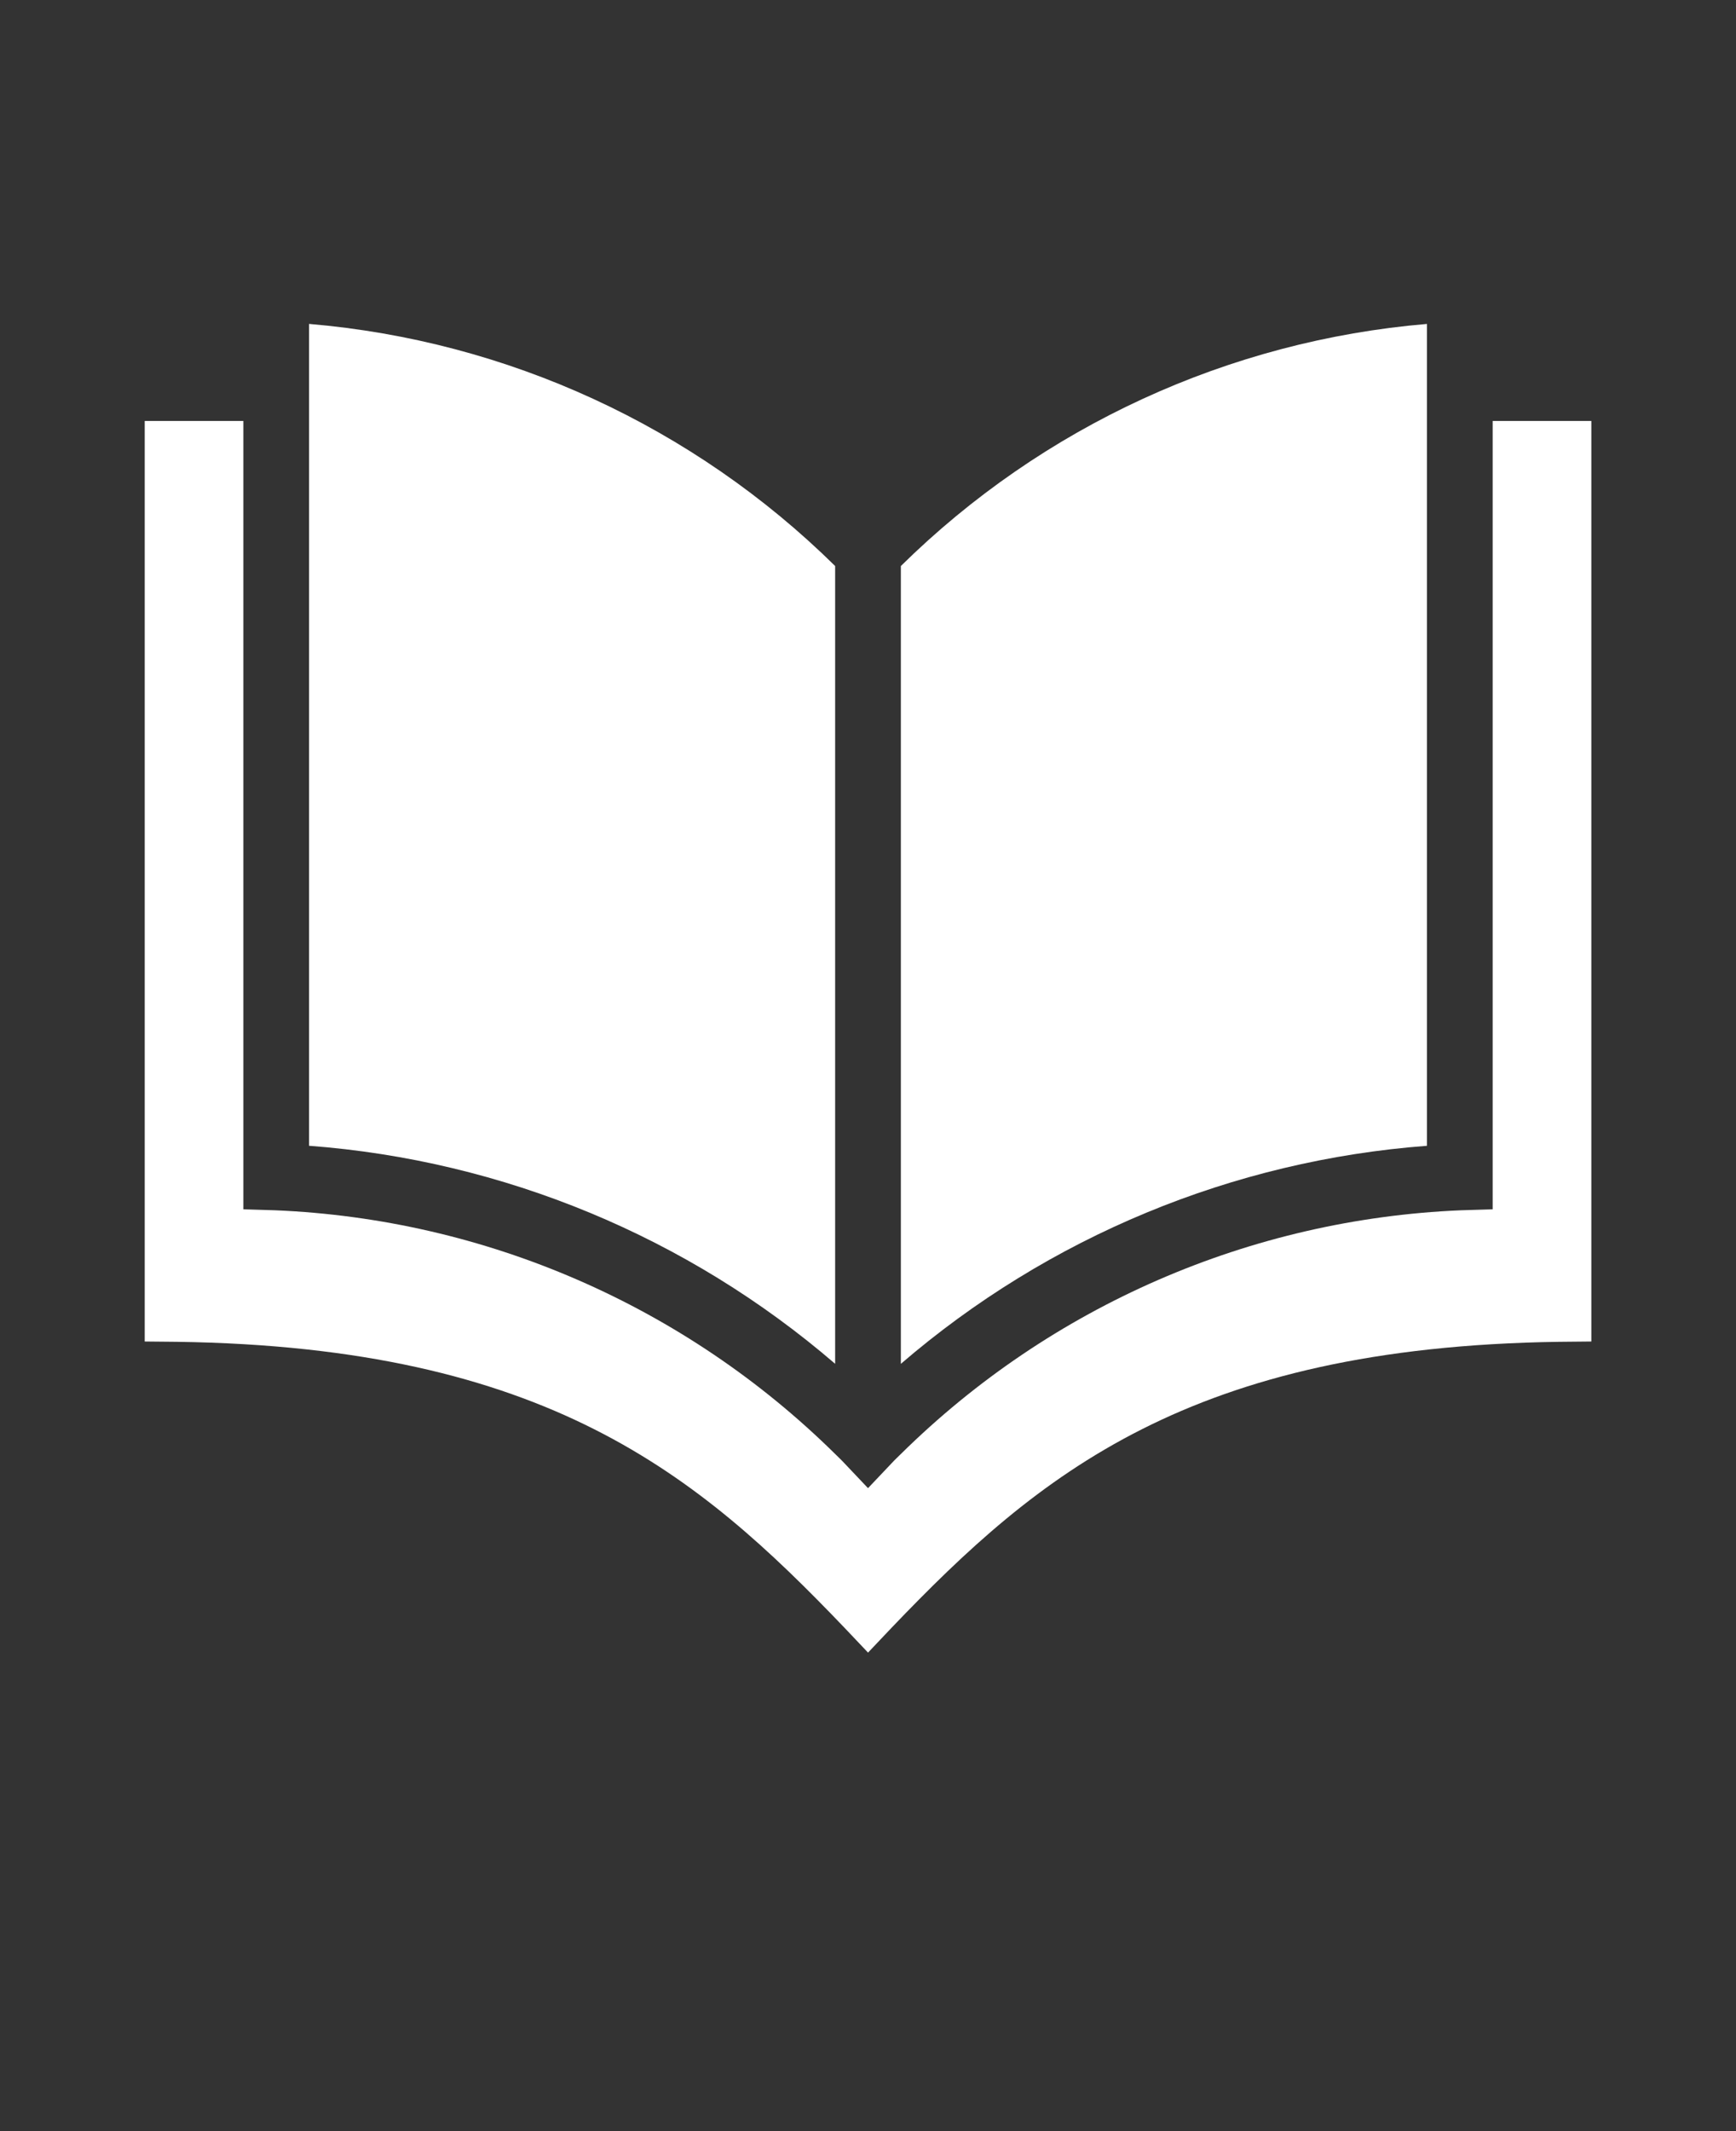 <?xml version="1.0" encoding="UTF-8" standalone="no"?>
<svg
   version="1.1"
   viewBox="-5.0 -10.0 110.0 135.0"
   id="svg491"
   sodipodi:docname="journal.svg"
   inkscape:version="1.2.2 (732a01da63, 2022-12-09)"
   xmlns:inkscape="http://www.inkscape.org/namespaces/inkscape"
   xmlns:sodipodi="http://sodipodi.sourceforge.net/DTD/sodipodi-0.dtd"
   xmlns="http://www.w3.org/2000/svg"
   xmlns:svg="http://www.w3.org/2000/svg">
  <rect x="-5.0" y="-10.0" width="110.0" height="135.0" fill="#333333" stroke="none"/>
  <defs
     id="defs495" />
  <sodipodi:namedview
     id="namedview493"
     pagecolor="#ffffff"
     bordercolor="#000000"
     borderopacity="0.25"
     inkscape:showpageshadow="2"
     inkscape:pageopacity="0.0"
     inkscape:pagecheckerboard="0"
     inkscape:deskcolor="#d1d1d1"
     showgrid="false"
     inkscape:zoom="1.7481481"
     inkscape:cx="-74.364407"
     inkscape:cy="67.786017"
     inkscape:window-width="1920"
     inkscape:window-height="1121"
     inkscape:window-x="-9"
     inkscape:window-y="-9"
     inkscape:window-maximized="1"
     inkscape:current-layer="svg491" />
  <g
     id="g485"
     style="fill:#2c5aa0;fill-opacity:1"
     inkscape:export-filename="journal.png"
     inkscape:export-xdpi="96"
     inkscape:export-ydpi="96">
    <path
       d="m85.418 10.52c-12.562 1.062-24.355 6.488-33.336 15.336v50.539c9.352-8.047 21.031-12.887 33.336-13.812z"
       id="path479"
       style="fill:#ffffff;fill-opacity:1" />
    <path
       d="m47.918 25.855c-8.98-8.848-20.773-14.273-33.336-15.336v52.062c12.305 0.926 23.984 5.766 33.336 13.812z"
       id="path481"
       style="fill:#ffffff;fill-opacity:1" />
    <path
       d="m89.582 16.668v49.938l-2.019 0.062c-13.332 0.559-25.98 6.062-35.48 15.438-0.188 0.188-0.395 0.375-0.582 0.582l-1.5 1.582-1.5-1.582c-0.188-0.207-0.395-0.395-0.582-0.582-9.5-9.375-22.148-14.879-35.48-15.438l-2.019-0.062v-49.938h-6.25v58.312l2.062 0.02c23.375 0.332 32.98 8.395 42.27 18.105l1.5 1.582 1.5-1.582c9.293-9.707 18.895-17.77 42.27-18.105l2.062-0.02v-58.312z"
       id="path483"
       style="fill:#ffffff;fill-opacity:1" />
  </g>
</svg>
